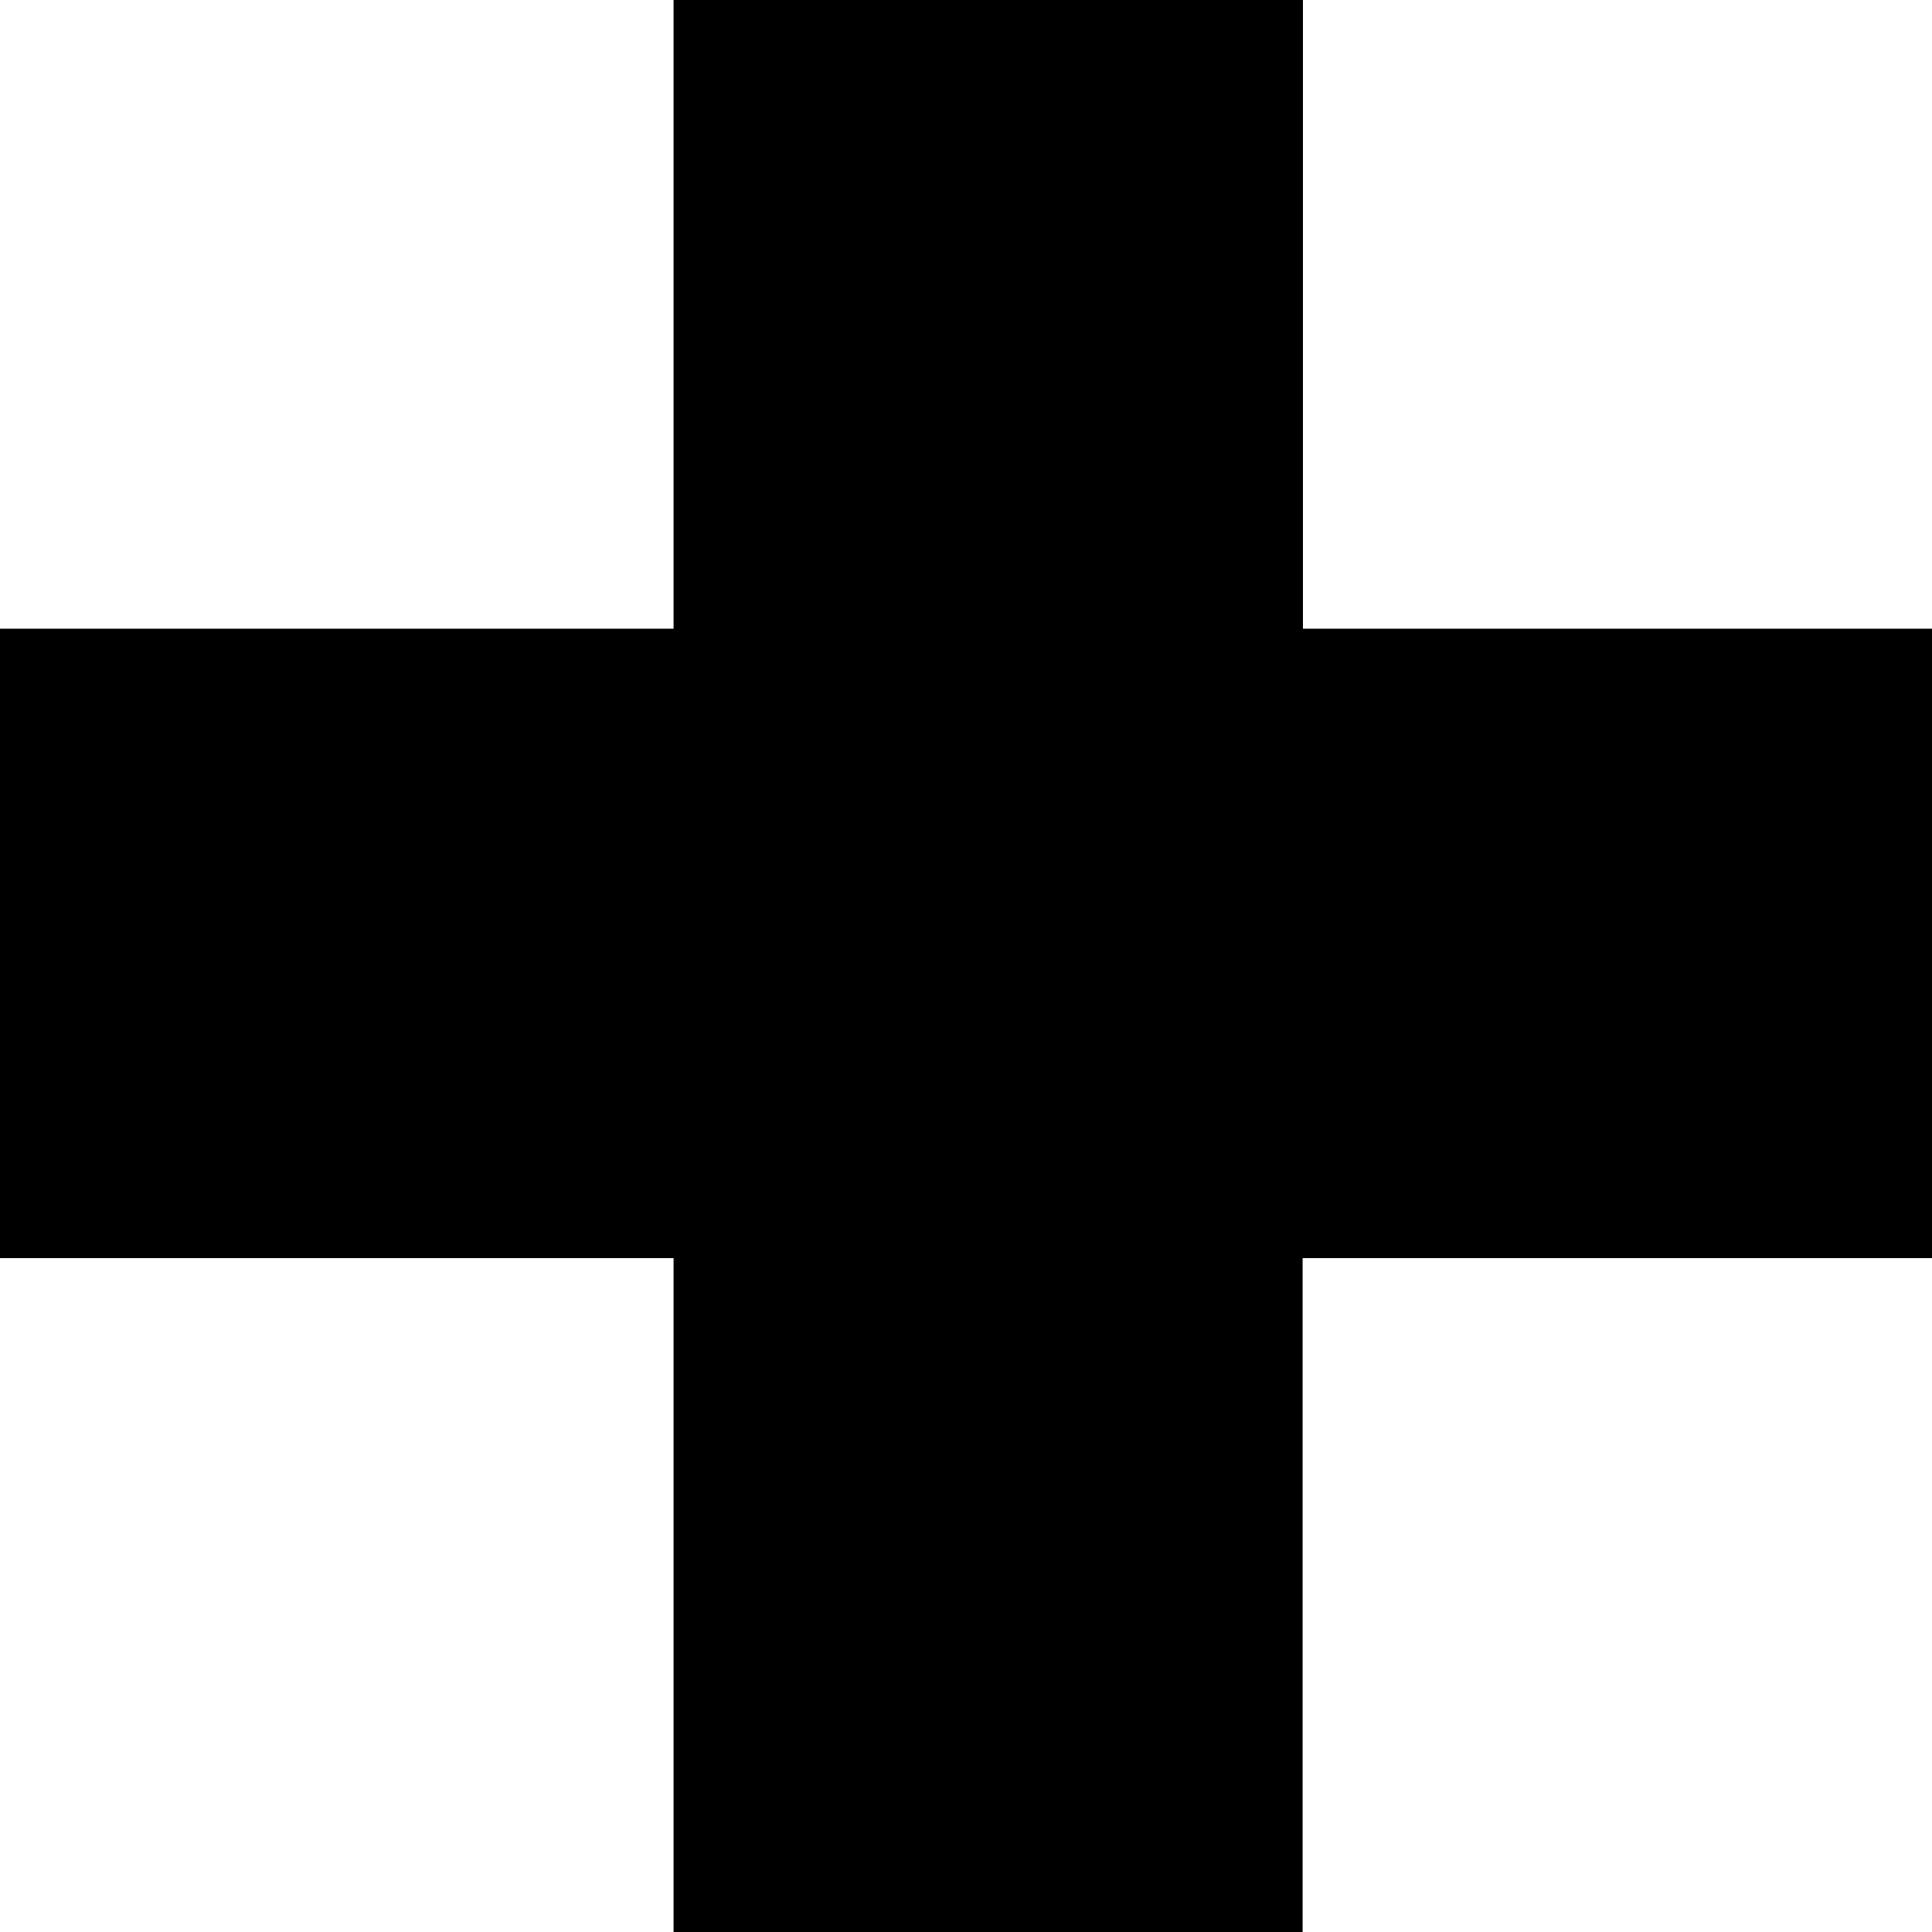<?xml version="1.0" encoding="UTF-8" standalone="no"?><svg xmlns="http://www.w3.org/2000/svg" xmlns:xlink="http://www.w3.org/1999/xlink" fill="#000000" height="586" preserveAspectRatio="xMidYMid meet" version="1" viewBox="0.0 0.0 586.0 586.0" width="586" zoomAndPan="magnify"><g id="change1_1"><path d="M586,190.7v190.9H395.1V586H204.3V381.6H0V190.7h204.3V0h190.9v190.7H586z" fill="#000000"/></g></svg>